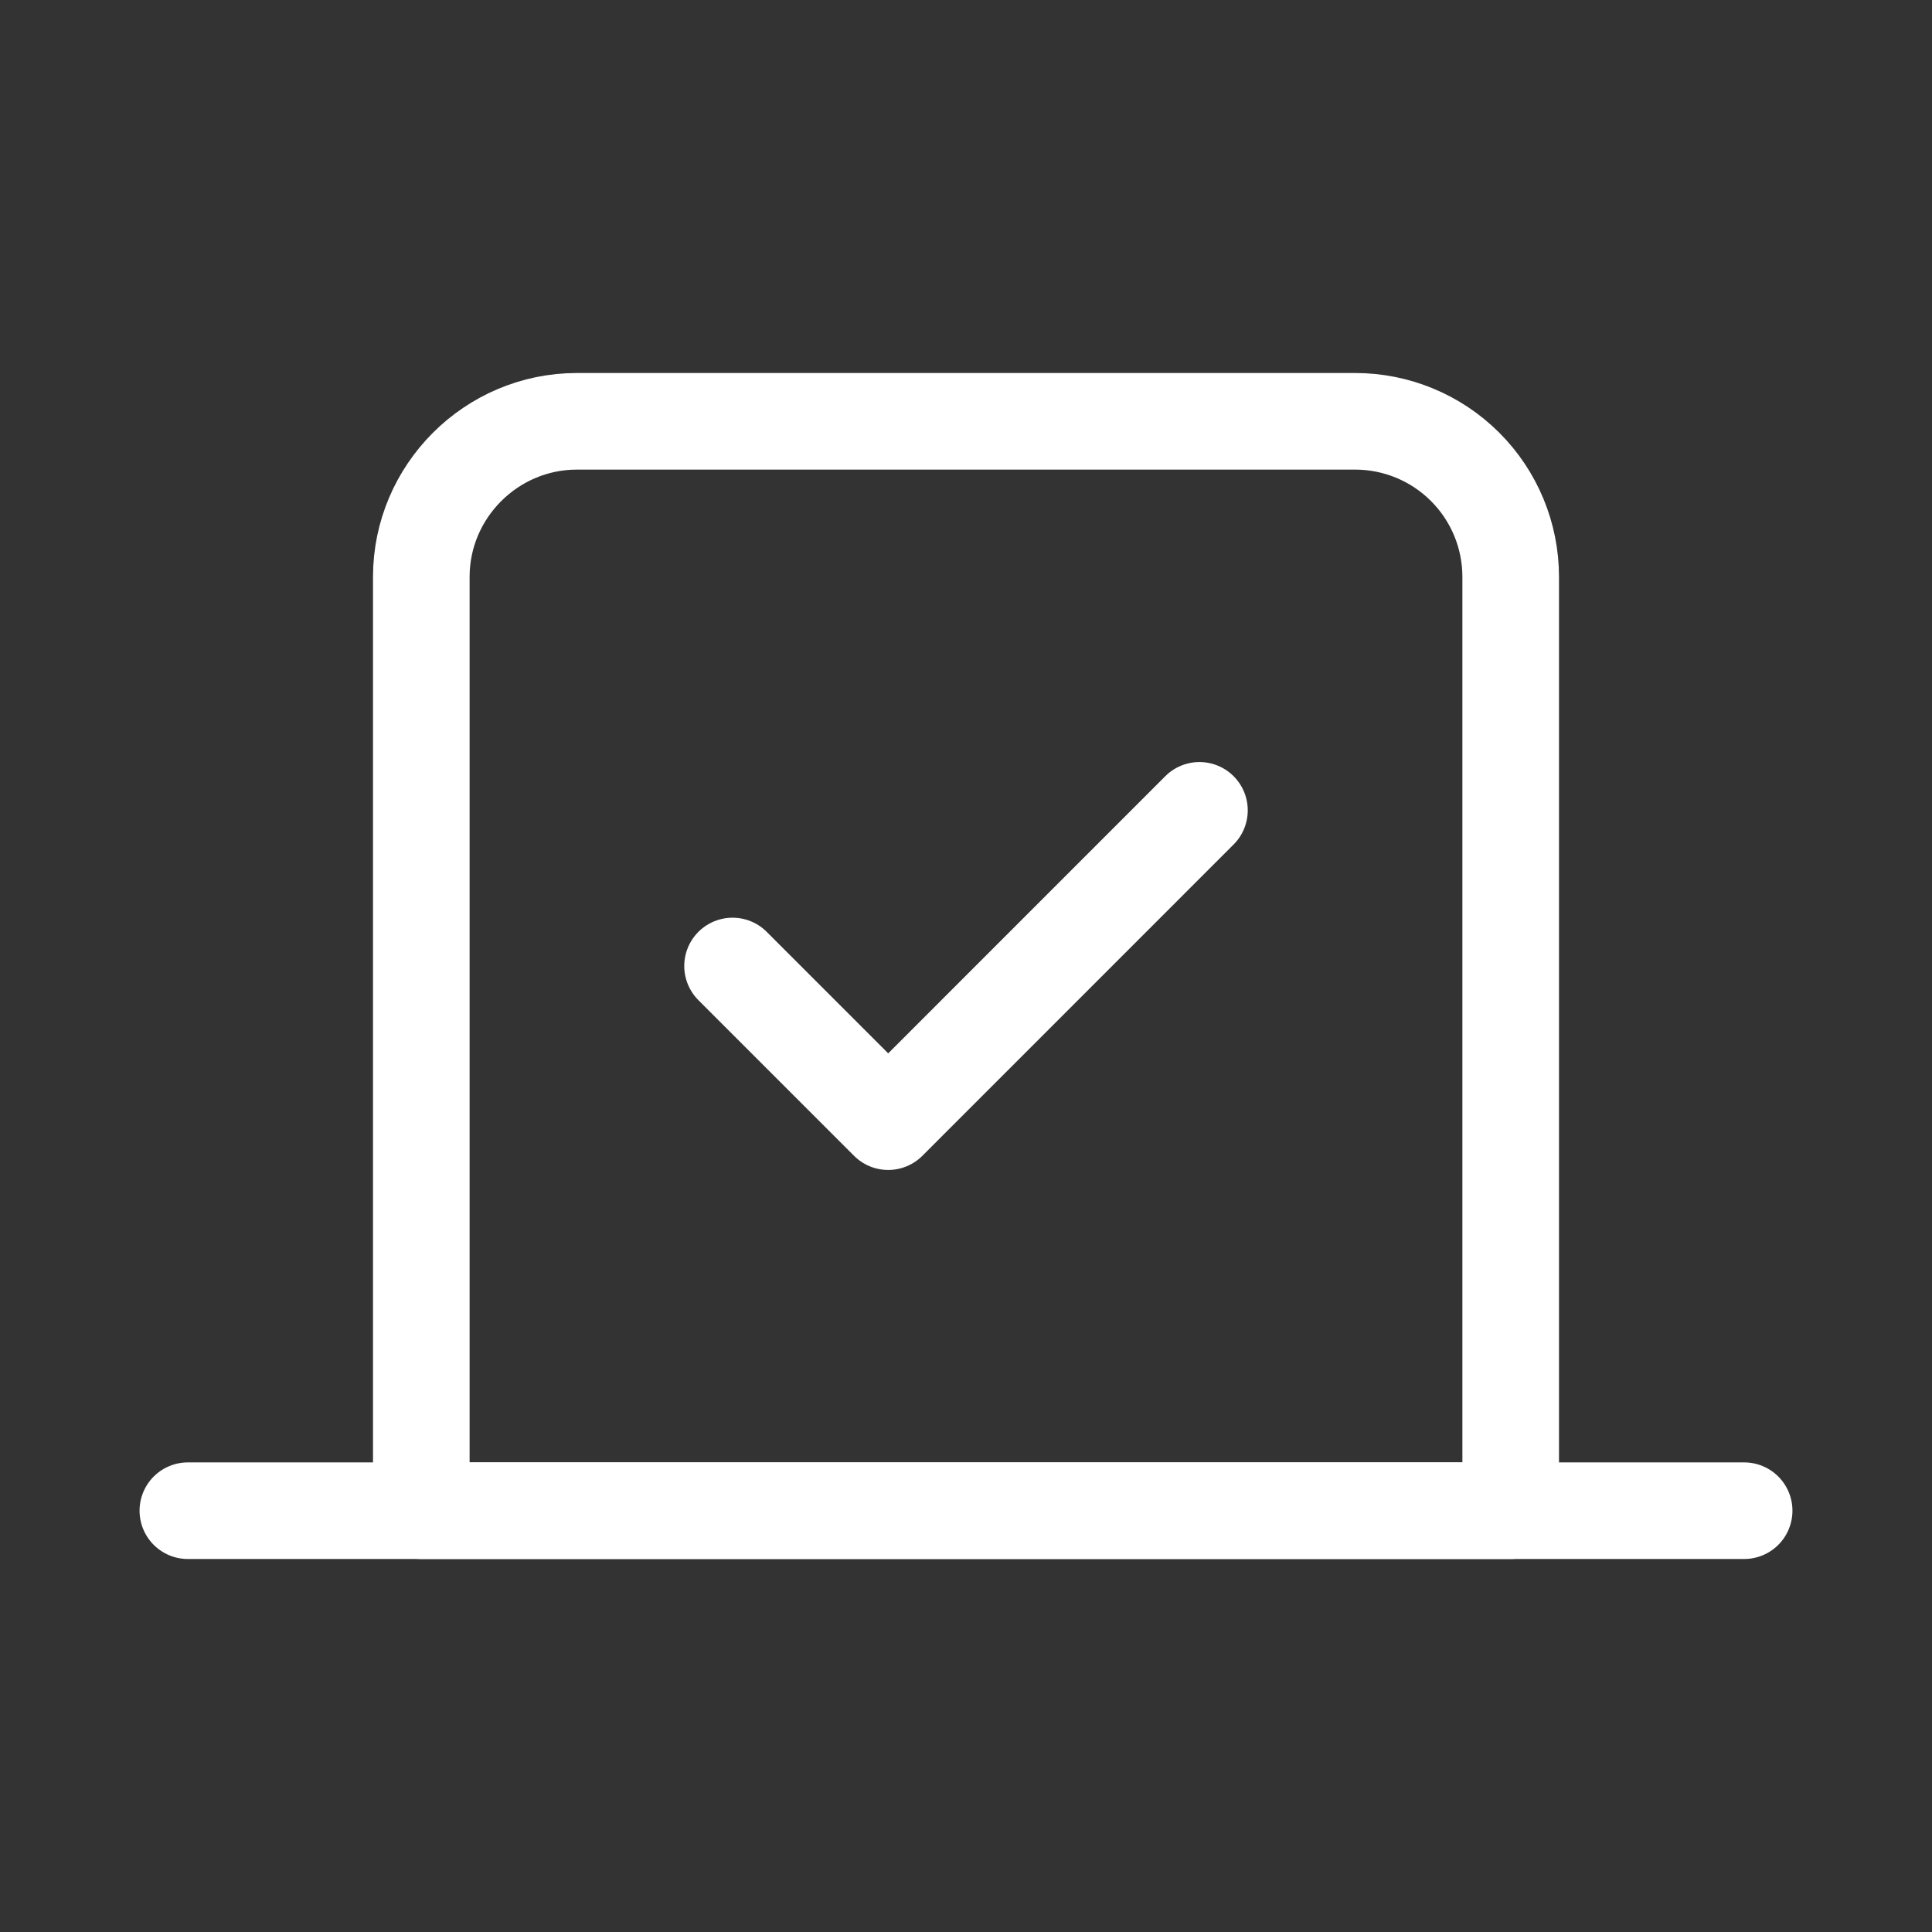 <svg width="30" height="30" viewBox="0 0 30 30" fill="none" xmlns="http://www.w3.org/2000/svg">
<rect x="0" y="0" width="30" height="30" fill="#333333" stroke="none"/>
<path d="M11.375 15L13.792 17.417L18.625 12.583" stroke="white" stroke-width="1.5" stroke-linecap="round" stroke-linejoin="round"/>
<path d="M6.542 8.958C6.542 7.629 7.629 6.542 8.958 6.542H21.042C21.683 6.542 22.297 6.796 22.751 7.25C23.204 7.703 23.458 8.317 23.458 8.958V23.458H6.542V8.958Z" stroke="white" stroke-width="1.5" stroke-linecap="round" stroke-linejoin="round"/>
<path d="M27.083 23.458H2.917" stroke="white" stroke-width="1.5" stroke-linecap="round" stroke-linejoin="round"/>
</svg>
